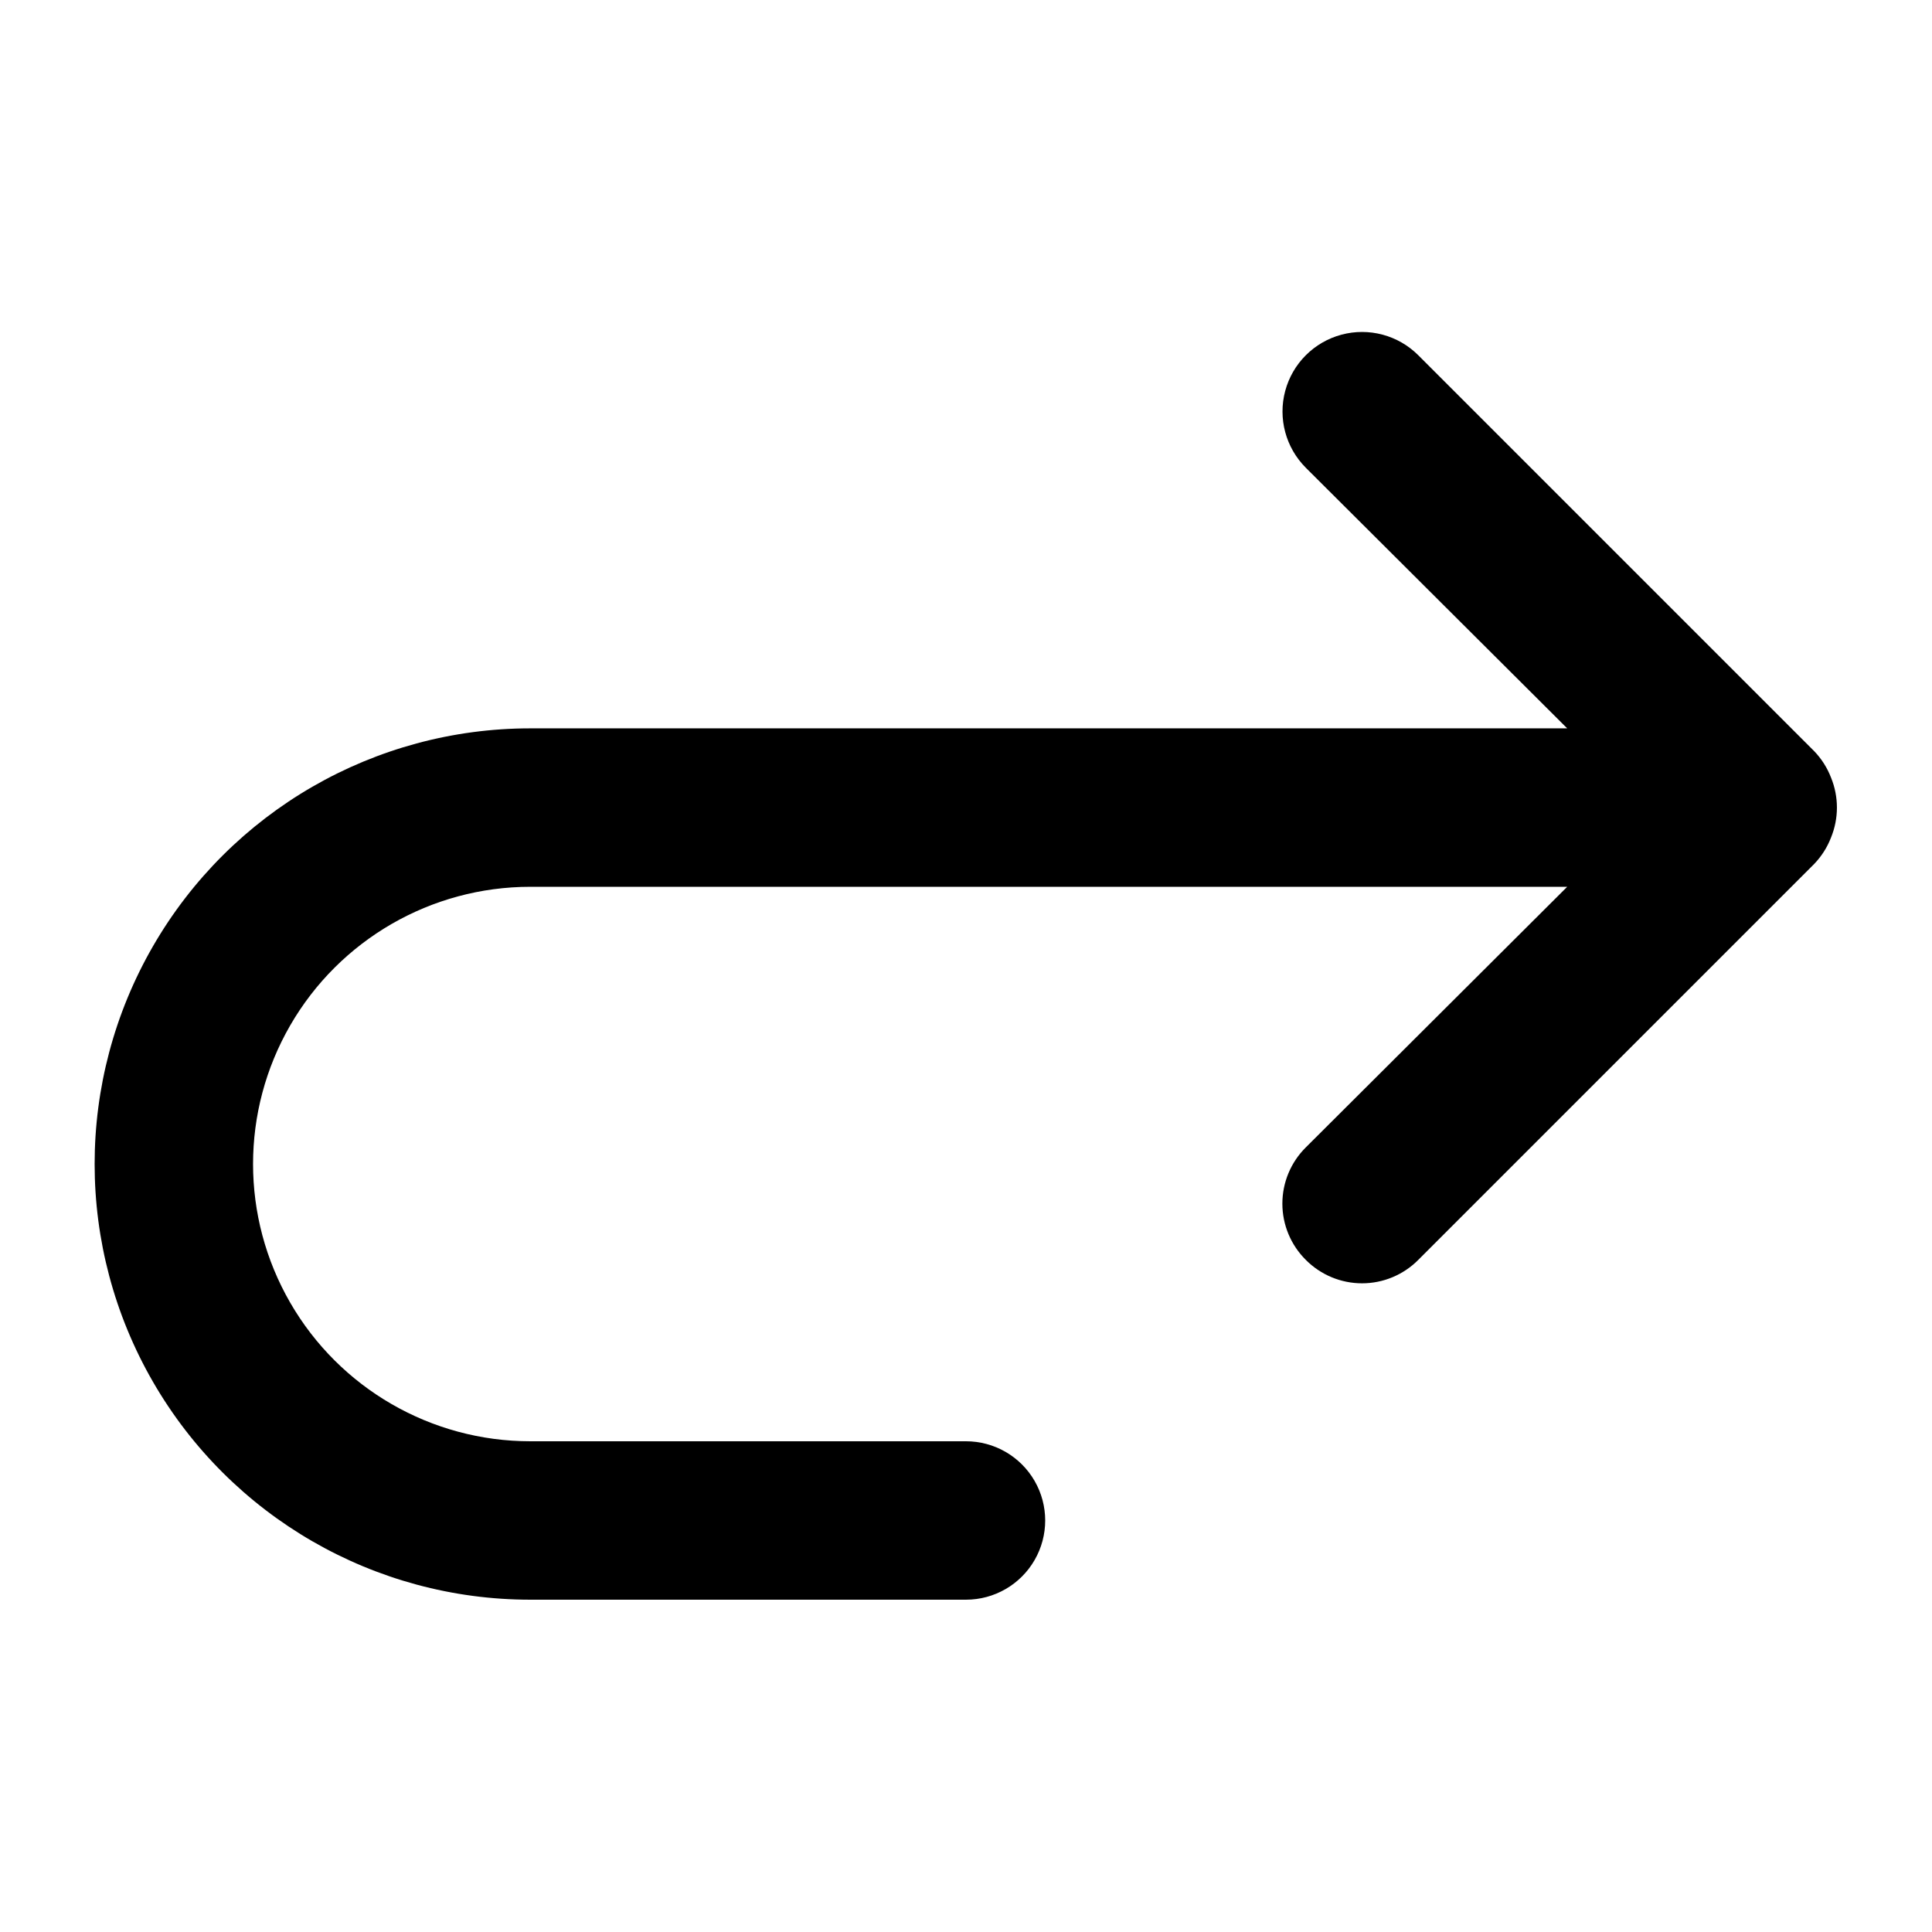 <?xml version="1.0" encoding="UTF-8"?>
<!-- The Best Svg Icon site in the world: iconSvg.co, Visit us! https://iconsvg.co -->
<svg fill="#000000" width="800px" height="800px" version="1.1" viewBox="144 144 512 512" xmlns="http://www.w3.org/2000/svg">
 <path d="m624.82 372.92-104.96 104.96c-3.941 3.973-9.309 6.211-14.906 6.211-5.594 0-10.961-2.238-14.902-6.211-3.973-3.941-6.211-9.309-6.211-14.902 0-5.598 2.238-10.965 6.211-14.906l69.273-69.062h-274.79c-26.25 0-50.504 14.004-63.629 36.734-13.125 22.734-13.125 50.738 0 73.473 13.125 22.73 37.379 36.734 63.629 36.734h115.46c7.5 0 14.43 4.004 18.18 10.496 3.75 6.496 3.75 14.5 0 20.992-3.75 6.496-10.68 10.496-18.18 10.496h-115.46c-41.25 0-79.363-22.004-99.988-57.727-20.625-35.723-20.625-79.734 0-115.46s58.738-57.727 99.988-57.727h274.79l-69.273-69.062v-0.004c-5.324-5.324-7.406-13.086-5.457-20.359 1.949-7.273 7.633-12.953 14.906-14.902 7.273-1.949 15.035 0.129 20.359 5.453l104.96 104.96c1.91 1.996 3.41 4.352 4.406 6.93 2.102 5.109 2.102 10.84 0 15.953-0.996 2.574-2.496 4.93-4.406 6.926z"/>
</svg>